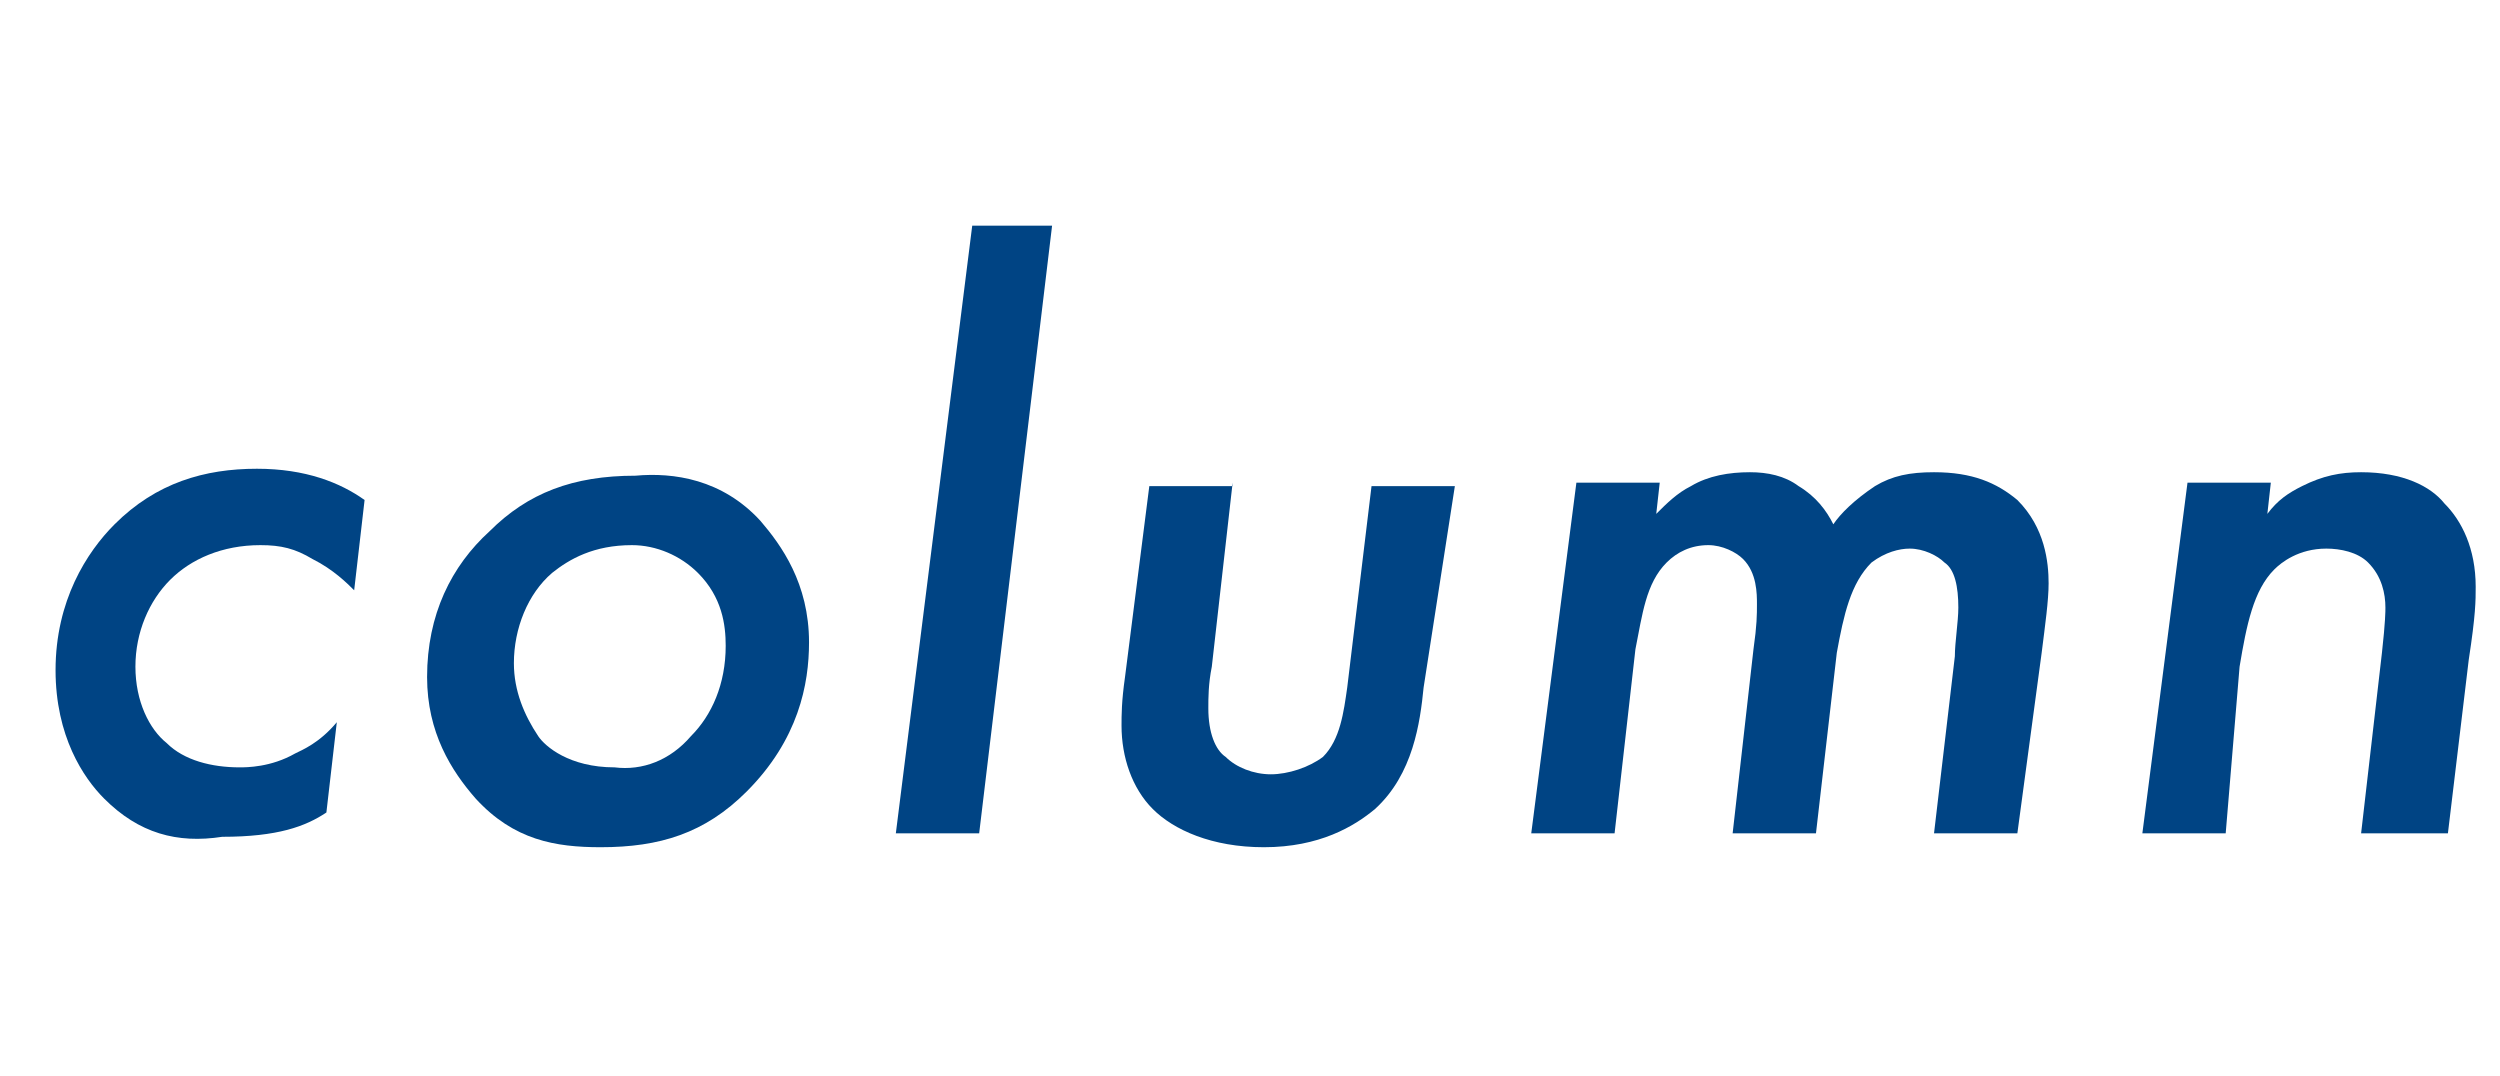 <?xml version="1.0" encoding="utf-8"?>
<!-- Generator: Adobe Illustrator 26.0.2, SVG Export Plug-In . SVG Version: 6.00 Build 0)  -->
<svg version="1.1" id="レイヤー_1" xmlns="http://www.w3.org/2000/svg" xmlns:xlink="http://www.w3.org/1999/xlink" x="0px"
	 y="0px" viewBox="0 0 72 31" style="enable-background:new 0 0 72 31;" xml:space="preserve">
<style type="text/css">
	.st0{enable-background:new    ;}
	.st1{fill:#004484;}
</style>
<g class="st0">
	<path class="st1" d="M10.2,17C10,16.8,9.6,16.4,9,16.1c-0.5-0.3-0.9-0.4-1.5-0.4c-1.1,0-2,0.4-2.6,1c-0.6,0.6-1,1.5-1,2.5
		c0,1,0.4,1.8,0.9,2.2c0.5,0.5,1.3,0.7,2.1,0.7c0.2,0,0.9,0,1.6-0.4c0.2-0.1,0.7-0.3,1.2-0.9l-0.3,2.6c-0.6,0.4-1.4,0.7-3,0.7
		C5.1,24.3,4,24,3,23c-0.6-0.6-1.4-1.8-1.4-3.7c0-2,0.9-3.4,1.7-4.2c1.2-1.2,2.6-1.6,4.1-1.6c1.4,0,2.4,0.4,3.1,0.9L10.2,17z"/>
	<path class="st1" d="M21.9,15c0.6,0.7,1.4,1.8,1.4,3.5c0,1.2-0.3,2.8-1.8,4.3c-1.2,1.2-2.5,1.6-4.2,1.6c-1.3,0-2.5-0.2-3.6-1.4
		c-0.7-0.8-1.4-1.9-1.4-3.5c0-1.8,0.7-3.2,1.8-4.2c1.1-1.1,2.4-1.6,4.2-1.6C19.4,13.6,20.8,13.8,21.9,15z M19.9,21.2
		c0.6-0.6,1-1.5,1-2.6c0-0.6-0.1-1.4-0.8-2.1c-0.5-0.5-1.2-0.8-1.9-0.8c-1.1,0-1.8,0.4-2.3,0.8c-0.7,0.6-1.1,1.6-1.1,2.6
		c0,0.8,0.3,1.5,0.7,2.1c0.2,0.3,0.9,0.9,2.2,0.9C18.5,22.2,19.3,21.9,19.9,21.2z"/>
	<path class="st1" d="M30.3,6.5L28.2,24h-2.4L28,6.5H30.3z"/>
	<path class="st1" d="M35.5,13.9l-0.6,5.3c-0.1,0.5-0.1,0.9-0.1,1.2c0,0.7,0.2,1.2,0.5,1.4c0.3,0.3,0.8,0.5,1.3,0.5
		c0.5,0,1.1-0.2,1.5-0.5c0.5-0.5,0.6-1.3,0.7-2l0.7-5.8h2.4L41,19.8c-0.1,1-0.3,2.5-1.4,3.5c-0.6,0.5-1.6,1.1-3.2,1.1
		c-1.5,0-2.6-0.5-3.2-1.1c-0.6-0.6-0.9-1.5-0.9-2.4c0-0.3,0-0.7,0.1-1.4l0.7-5.5H35.5z"/>
	<path class="st1" d="M45.4,13.9h2.4l-0.1,0.9c0.3-0.3,0.6-0.6,1-0.8c0.5-0.3,1.1-0.4,1.7-0.4c0.5,0,1,0.1,1.4,0.4
		c0.5,0.3,0.8,0.7,1,1.1c0.2-0.3,0.6-0.7,1.2-1.1c0.5-0.3,1-0.4,1.7-0.4c1.1,0,1.8,0.3,2.4,0.8c0.8,0.8,0.9,1.8,0.9,2.4
		c0,0.5-0.1,1.2-0.2,2L58.1,24h-2.4l0.6-5.1c0-0.4,0.1-1,0.1-1.4c0-0.6-0.1-1.1-0.4-1.3c-0.2-0.2-0.6-0.4-1-0.4
		c-0.3,0-0.7,0.1-1.1,0.4c-0.6,0.6-0.8,1.5-1,2.6L52.3,24h-2.4l0.6-5.3c0.1-0.7,0.1-1,0.1-1.3c0-0.3,0-0.9-0.4-1.3
		c-0.2-0.2-0.6-0.4-1-0.4c-0.5,0-0.9,0.2-1.2,0.5c-0.6,0.6-0.7,1.5-0.9,2.5L46.5,24h-2.4L45.4,13.9z"/>
	<path class="st1" d="M63,13.9h2.4l-0.1,0.9c0.3-0.4,0.6-0.6,1-0.8c0.6-0.3,1.1-0.4,1.7-0.4c1.2,0,2,0.4,2.4,0.9
		c0.5,0.5,0.9,1.3,0.9,2.4c0,0.4,0,0.8-0.2,2.1l-0.6,5H68l0.6-5.2c0.1-0.9,0.1-1.2,0.1-1.3c0-0.4-0.1-0.9-0.5-1.3
		c-0.3-0.3-0.8-0.4-1.2-0.4c-0.8,0-1.3,0.4-1.5,0.6c-0.6,0.6-0.8,1.6-1,2.8L64.1,24h-2.4L63,13.9z"/>
</g>
</svg>
